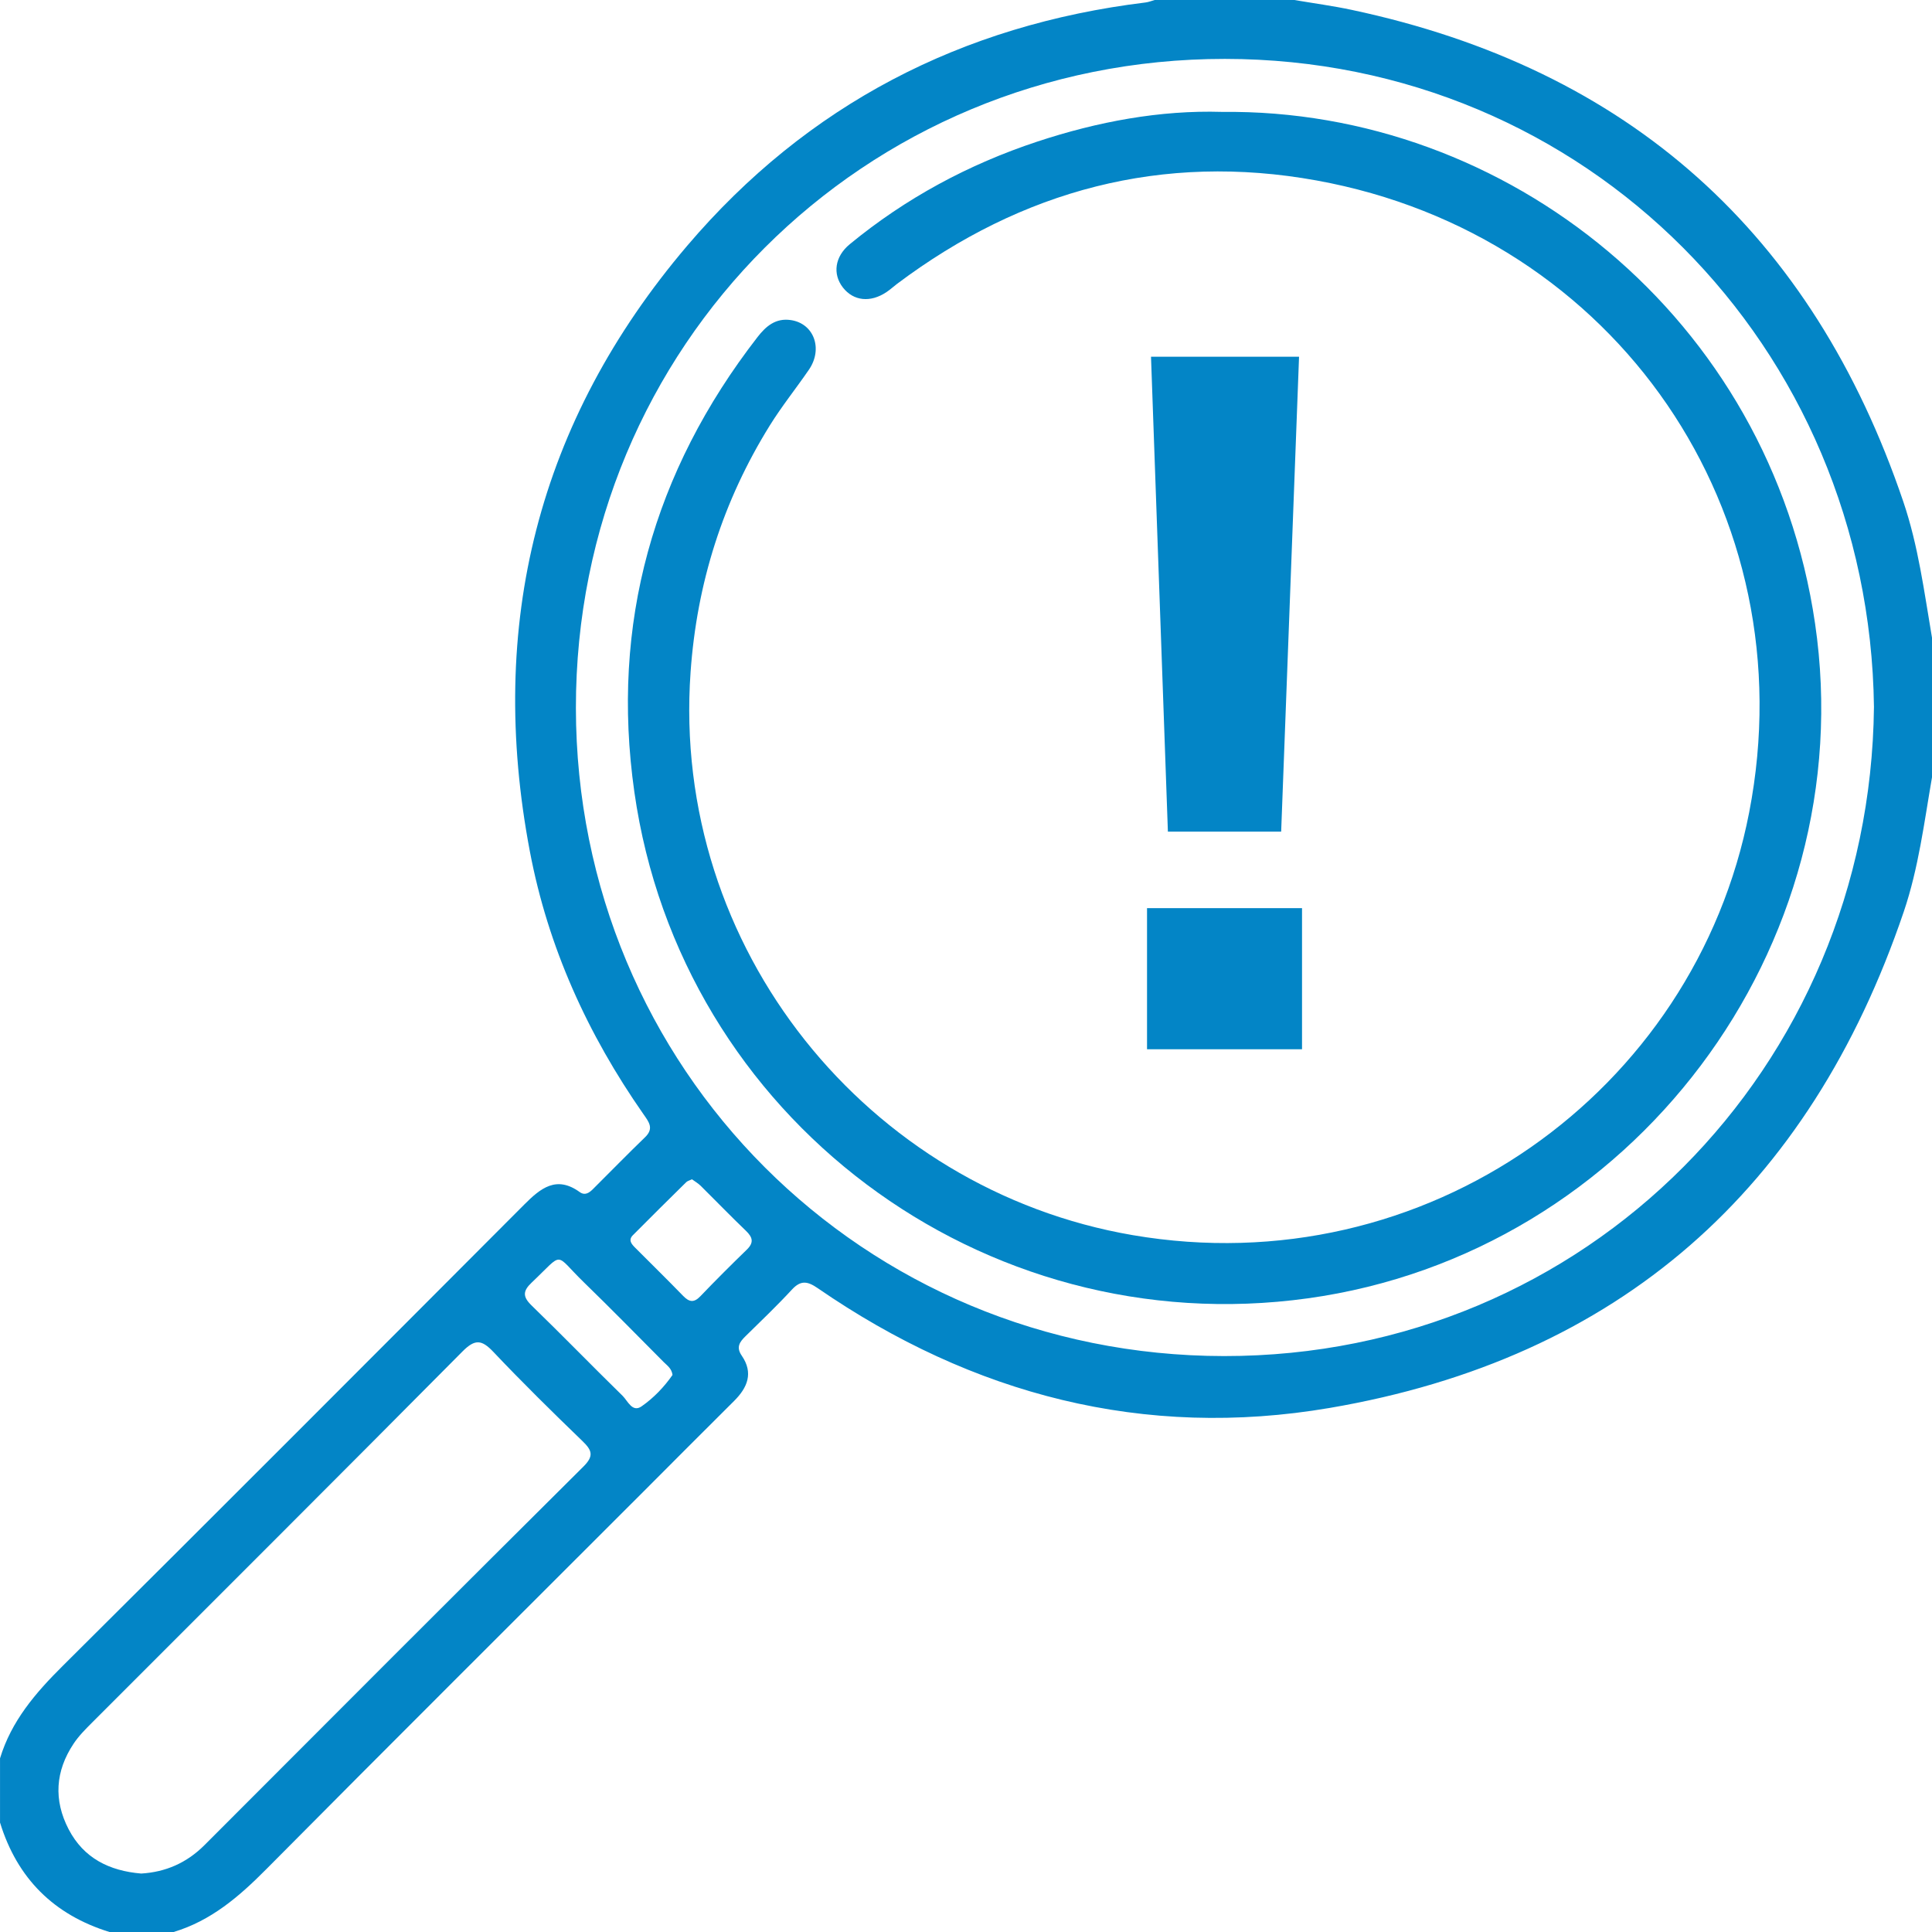 <?xml version="1.0" encoding="UTF-8"?>
<svg xmlns="http://www.w3.org/2000/svg" width="70" height="70" viewBox="0 0 70 70" fill="none">
  <g clip-path="url(#clip0_411_316)">
    <path d="M0 63.711C0.409 62.359 1.284 61.34 2.27 60.361C7.861 54.804 13.428 49.224 18.996 43.642C19.586 43.05 20.16 42.582 21.003 43.19C21.194 43.328 21.349 43.218 21.484 43.083C22.114 42.457 22.734 41.819 23.373 41.203C23.704 40.884 23.507 40.647 23.317 40.374C21.294 37.48 19.856 34.319 19.198 30.849C17.642 22.65 19.478 15.278 24.896 8.907C29.247 3.794 34.843 0.902 41.509 0.089C41.62 0.075 41.727 0.03 41.836 0C43.522 0 45.209 0 46.895 0C47.588 0.118 48.285 0.211 48.971 0.357C59.024 2.494 65.666 8.462 68.961 18.178C69.504 19.778 69.718 21.448 70 23.105V28.164C69.717 29.799 69.513 31.452 68.977 33.033C65.562 43.096 58.662 49.223 48.173 51.013C41.455 52.158 35.242 50.541 29.628 46.673C29.269 46.426 29.019 46.371 28.696 46.721C28.156 47.306 27.578 47.857 27.009 48.416C26.796 48.625 26.664 48.813 26.876 49.12C27.305 49.745 27.084 50.276 26.596 50.761C25.497 51.853 24.404 52.951 23.309 54.048C18.75 58.607 14.181 63.154 9.64 67.732C8.662 68.718 7.644 69.594 6.29 70H3.966C1.948 69.375 0.623 68.057 0.001 66.035V63.711H0ZM67.897 25.614C67.731 12.539 57.456 2.14 44.38 2.134C31.292 2.129 20.854 12.537 20.866 25.652C20.877 38.716 31.262 49.123 44.35 49.133C57.468 49.142 67.756 38.7 67.897 25.614ZM5.116 67.882C5.998 67.829 6.763 67.499 7.41 66.851C11.978 62.273 16.548 57.698 21.135 53.14C21.52 52.758 21.458 52.555 21.109 52.218C20.012 51.159 18.923 50.088 17.875 48.981C17.453 48.536 17.21 48.509 16.756 48.967C12.298 53.462 7.815 57.931 3.34 62.409C3.099 62.65 2.853 62.896 2.666 63.178C2.006 64.17 1.935 65.219 2.488 66.28C3.034 67.327 3.961 67.785 5.116 67.882ZM24.367 49.819C24.336 49.58 24.173 49.476 24.047 49.35C23.084 48.381 22.127 47.404 21.146 46.452C20.057 45.393 20.459 45.339 19.265 46.469C18.942 46.774 18.933 46.981 19.258 47.297C20.37 48.375 21.448 49.488 22.556 50.571C22.744 50.755 22.909 51.19 23.245 50.955C23.685 50.65 24.067 50.248 24.365 49.819H24.367ZM25.07 42.729C24.983 42.771 24.909 42.788 24.865 42.831C24.217 43.468 23.572 44.108 22.932 44.752C22.75 44.935 22.888 45.082 23.022 45.216C23.599 45.795 24.184 46.368 24.754 46.955C24.972 47.179 25.144 47.208 25.375 46.966C25.926 46.391 26.488 45.83 27.059 45.276C27.323 45.02 27.271 44.83 27.028 44.596C26.471 44.062 25.934 43.505 25.385 42.962C25.292 42.871 25.175 42.804 25.073 42.729H25.07Z" fill="#0385C6"></path>
    <path d="M44.271 4.055C54.585 3.929 64.136 11.499 65.763 22.591C67.483 34.322 59.129 45.414 47.385 47.041C35.597 48.675 24.664 40.506 22.984 28.696C22.118 22.608 23.667 17.088 27.445 12.214C27.755 11.814 28.107 11.517 28.652 11.597C29.489 11.718 29.829 12.637 29.308 13.396C28.845 14.071 28.328 14.714 27.896 15.408C26.194 18.147 25.249 21.122 25.021 24.351C24.311 34.363 31.445 43.108 41.039 44.751C51.647 46.569 61.407 39.583 63.376 29.433C65.479 18.594 58.573 8.509 47.698 6.538C42.126 5.528 37.036 6.881 32.502 10.285C32.375 10.381 32.257 10.491 32.125 10.579C31.54 10.975 30.924 10.91 30.54 10.417C30.162 9.931 30.242 9.298 30.789 8.848C32.816 7.179 35.096 5.953 37.584 5.13C39.781 4.404 42.035 3.987 44.27 4.054L44.271 4.055Z" fill="#0385C6"></path>
    <path d="M42.315 30.132L41.703 12.924H47.067L46.419 30.132H42.315ZM41.559 38.016V32.904H47.175V38.016H41.559Z" fill="#0385C6"></path>
  </g>
  <defs>
    <clipPath id="clip0_411_316">
      <rect width="70" height="70" fill="white"></rect>
    </clipPath>
  </defs>
</svg>
